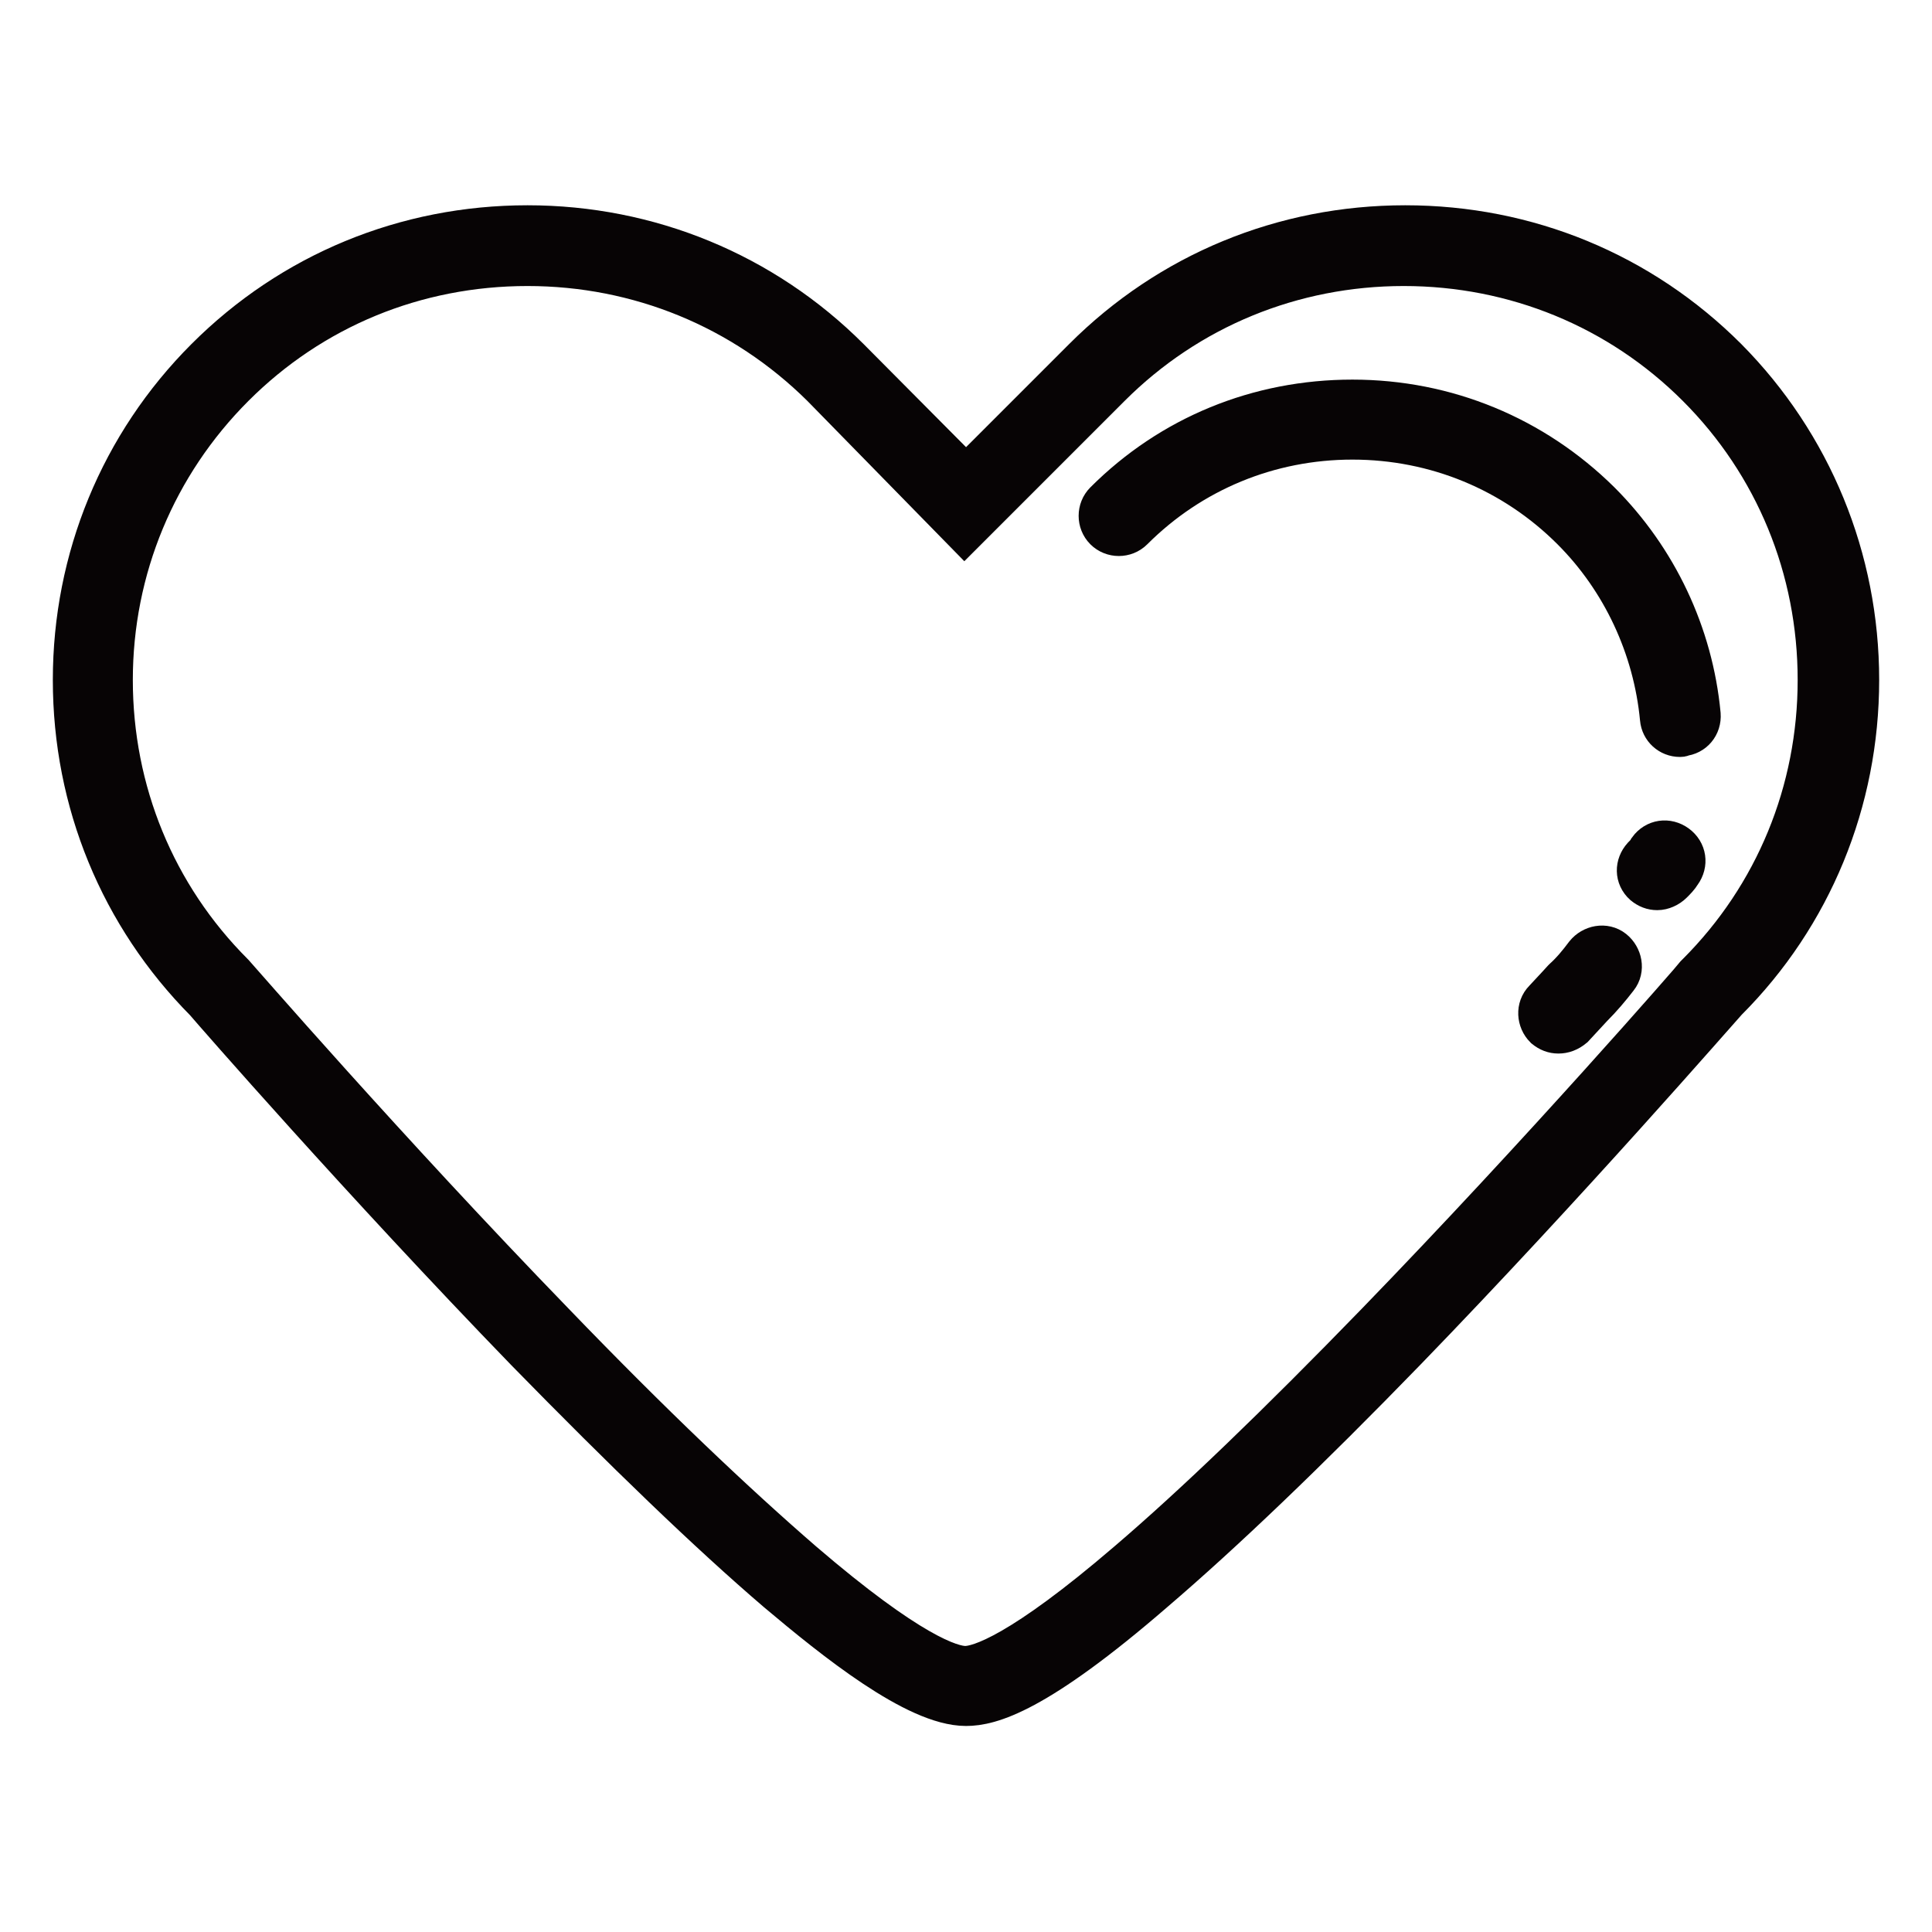 <?xml version="1.0" encoding="utf-8"?>
<!-- Svg Vector Icons : http://www.onlinewebfonts.com/icon -->
<!DOCTYPE svg PUBLIC "-//W3C//DTD SVG 1.1//EN" "http://www.w3.org/Graphics/SVG/1.1/DTD/svg11.dtd">
<svg version="1.1" xmlns="http://www.w3.org/2000/svg" xmlns:xlink="http://www.w3.org/1999/xlink" x="0px" y="0px" viewBox="0 0 256 256" enable-background="new 0 0 256 256" xml:space="preserve">
<g> <path stroke-width="6" fill-opacity="0" stroke="#c7add2"  d="M226.9,49.4c-22.4-22.4-59.1-22.4-81.5,0L128,66.8l-17.4-17.4C88.2,27,51.6,27,29.1,49.4 c-22.4,22.4-22.4,59.1,0,81.5c0,0,80.4,92.5,98.9,92.5c18.5,0,98.9-92.5,98.9-92.5C249.3,108.4,249.3,71.8,226.9,49.4L226.9,49.4z" /> <path stroke-width="6" fill-opacity="0" stroke="#070405"  d="M128,225.7c-6.5,0-17.2-8.6-24.8-15c-9-7.7-20.2-18.5-33.3-31.9c-21.6-22.3-41.4-45-42.5-46.3 C16.2,121.2,10,106.2,10,90.1c0-16,6.2-31.1,17.5-42.4c11.3-11.3,26.3-17.5,42.4-17.5c16,0,31.1,6.2,42.4,17.5L128,63.5l15.8-15.8 c11.3-11.3,26.3-17.5,42.4-17.5s31.1,6.2,42.4,17.5C239.8,59,246,74.1,246,90.1c0,16-6.2,31.1-17.4,42.3 c-1.2,1.3-20.9,24-42.5,46.3c-13.1,13.5-24.3,24.2-33.3,31.9C137.1,224.2,131.1,225.7,128,225.7L128,225.7z M69.9,34.9 C55,34.9,41.2,40.6,30.8,51C20.4,61.4,14.6,75.3,14.6,90.1c0,14.8,5.7,28.7,16.1,39.1l0.1,0.1c0.2,0.2,20.3,23.4,42.4,46.2 c12.9,13.4,24.1,24,33,31.7c14.1,12.1,19.7,13.9,21.7,13.9c2,0,7.6-1.8,21.7-13.9c8.9-7.6,20-18.3,33-31.7 c22.1-22.8,42.2-45.9,42.4-46.2l0.1-0.1c10.4-10.4,16.1-24.3,16.1-39.1c0-14.8-5.7-28.7-16.1-39.1c-10.4-10.4-24.3-16.1-39.1-16.1 c-14.8,0-28.7,5.7-39.1,16.1l-19.1,19.1L109.1,51C98.6,40.6,84.7,34.9,69.9,34.9L69.9,34.9z"/> <path stroke-width="6" fill-opacity="0" stroke="#070405"  d="M222.6,97.3c-1.2,0-2.2-0.9-2.3-2.1c-0.9-9.5-5.1-18.5-11.8-25.2c-7.8-7.8-18.2-12.1-29.3-12.1 s-21.5,4.3-29.3,12.1c-0.9,0.9-2.4,0.9-3.3,0c-0.9-0.9-0.9-2.4,0-3.3c8.7-8.7,20.2-13.4,32.6-13.4s23.9,4.8,32.6,13.4 c7.5,7.5,12.2,17.4,13.2,28c0.1,1.3-0.8,2.4-2.1,2.5C222.8,97.3,222.7,97.3,222.6,97.3L222.6,97.3z M219.6,117.6 c-0.6,0-1.1-0.2-1.6-0.6c-1-0.9-1-2.3-0.1-3.3c0.3-0.3,0.6-0.6,0.8-1c0.8-1.1,2.2-1.3,3.3-0.5c1.1,0.8,1.3,2.2,0.5,3.3 c-0.3,0.5-0.7,0.9-1.1,1.3C220.9,117.3,220.2,117.6,219.6,117.6L219.6,117.6z M206.5,136.6c-0.6,0-1.1-0.2-1.6-0.6 c-0.9-0.9-1-2.4-0.1-3.3c1.6-1.7,2.5-2.7,2.5-2.7l0.1-0.1c1.1-1,2-2.1,2.9-3.3c0.8-1,2.3-1.3,3.3-0.5c1,0.8,1.3,2.3,0.5,3.3 c-1,1.3-2.1,2.6-3.3,3.8c-0.2,0.2-1.1,1.2-2.5,2.7C207.7,136.4,207.1,136.6,206.5,136.6L206.5,136.6z"/></g>
</svg>